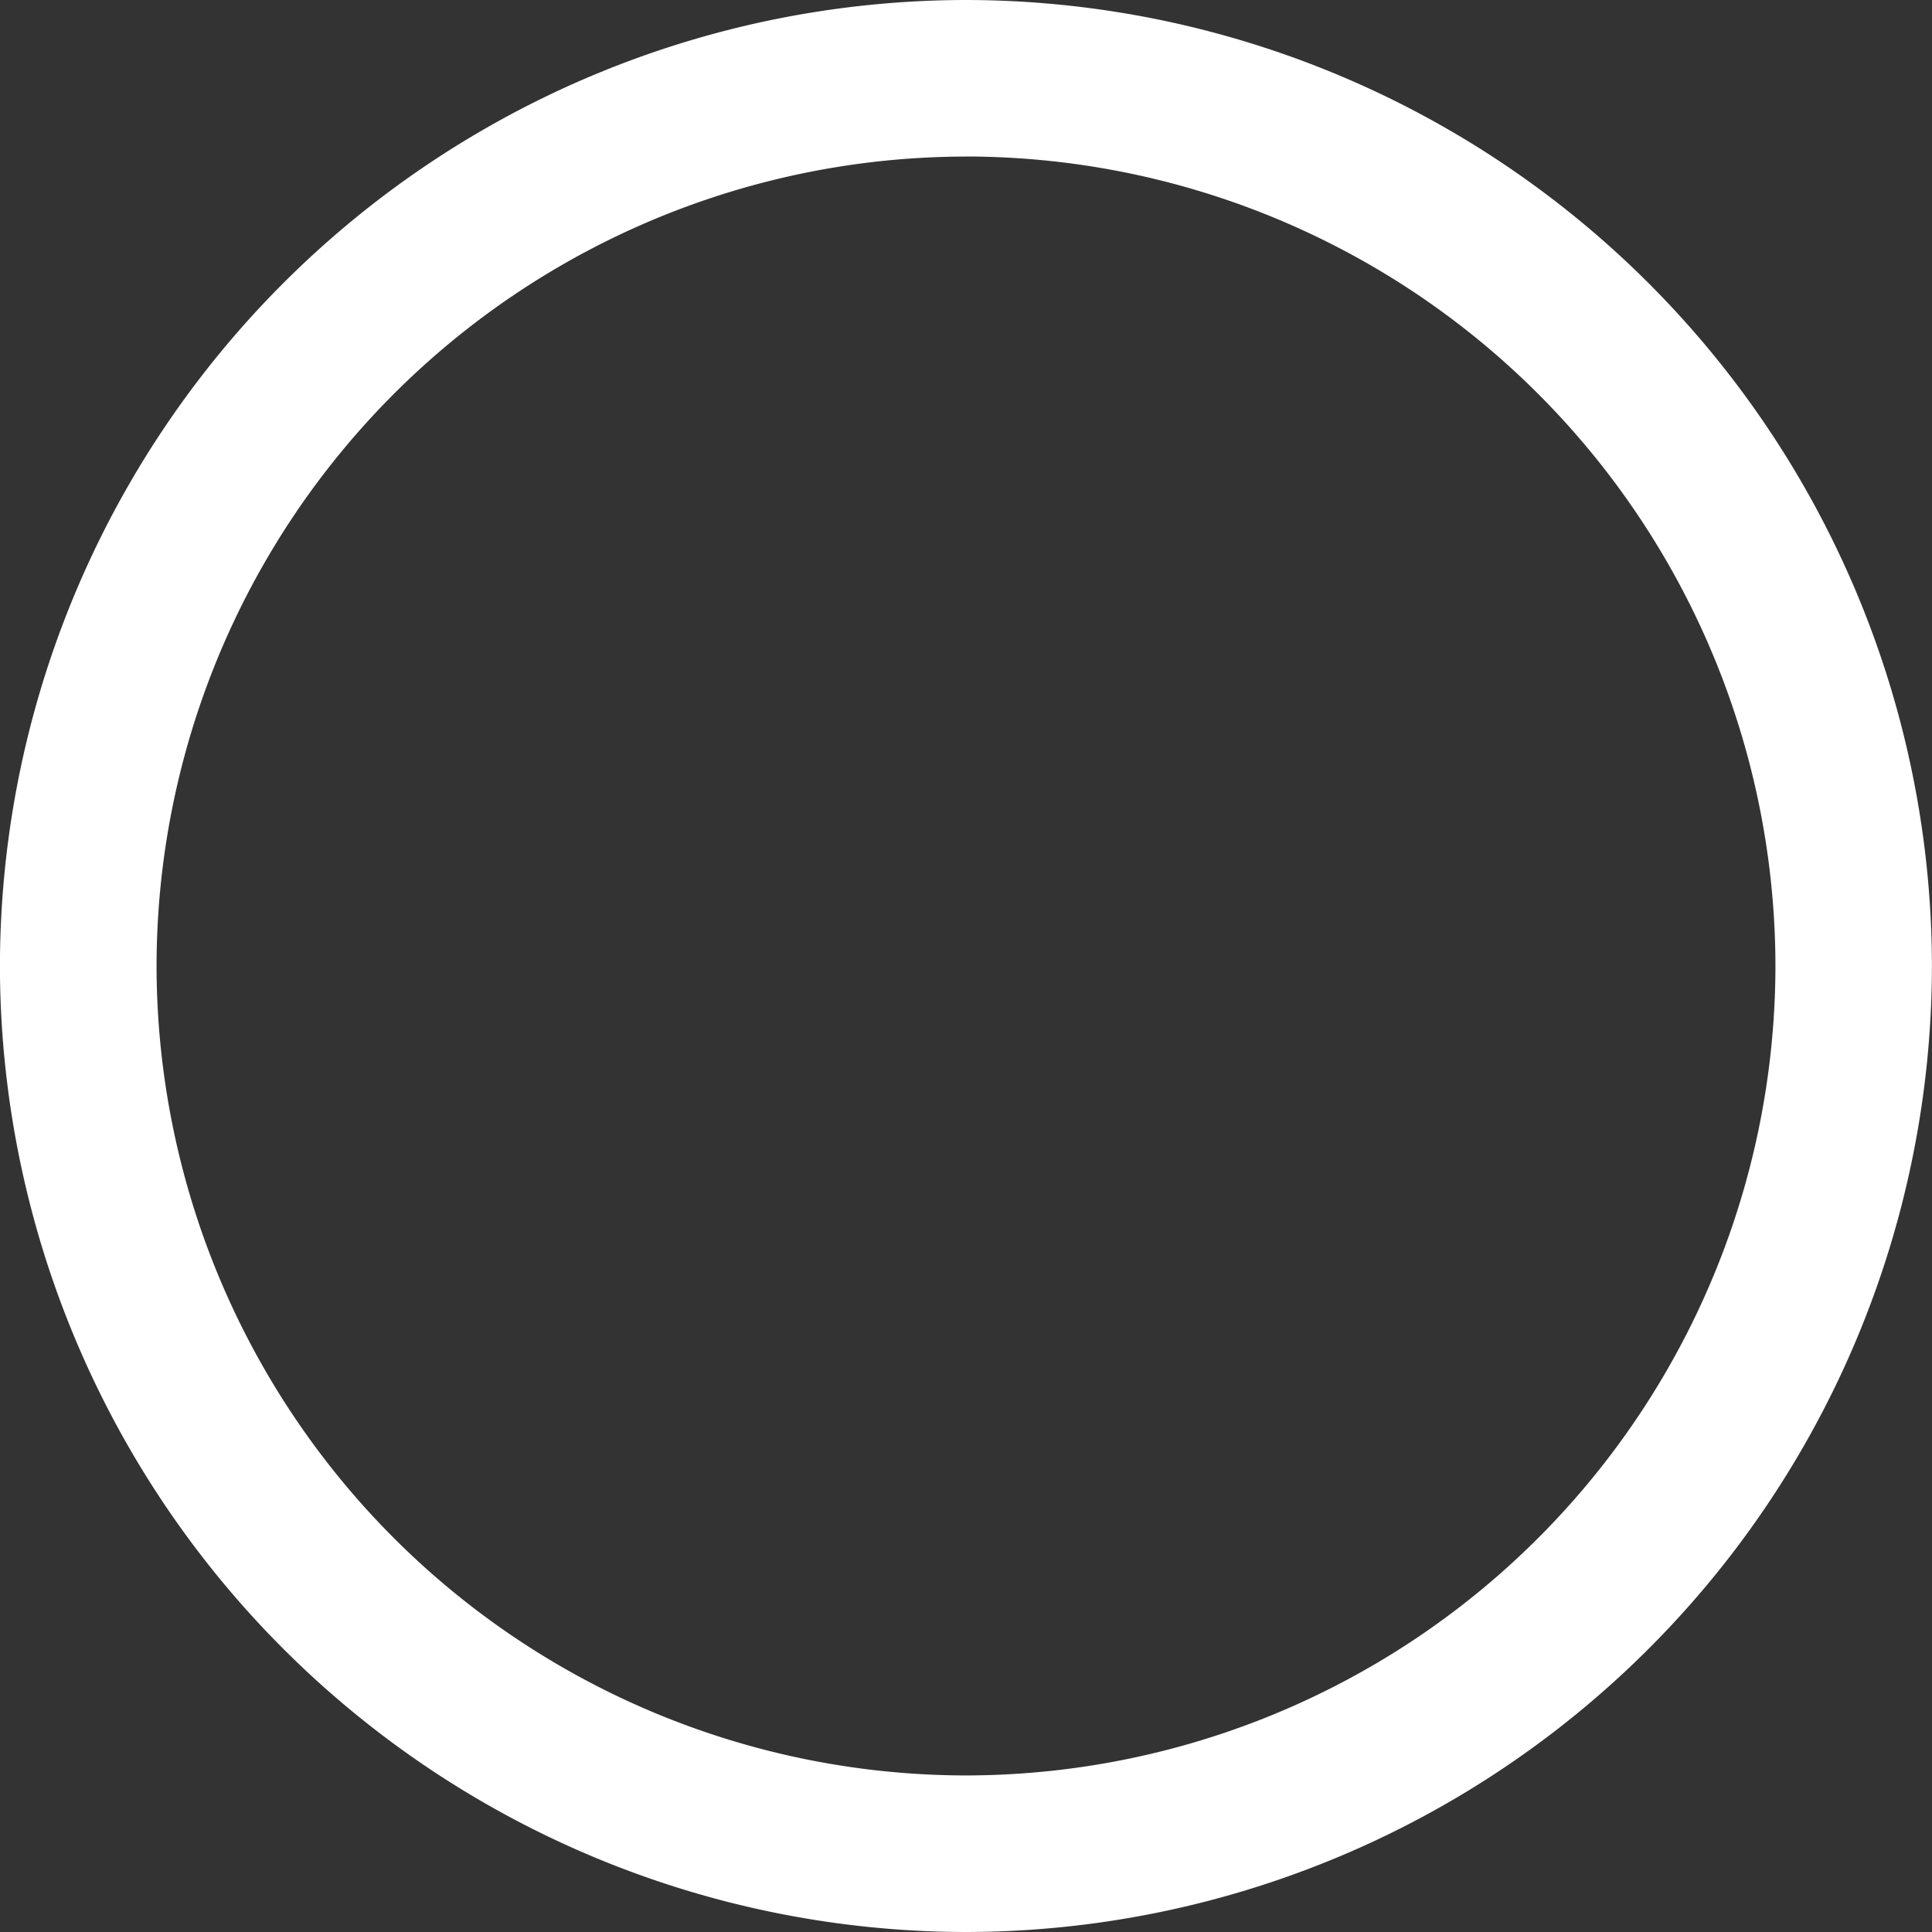 <svg xmlns="http://www.w3.org/2000/svg" width="28" height="28"><rect width="100%" height="100%" fill="#333333" stroke="none"/><path data-name="パス 2141" d="M13.999 28a14.017 14.017 0 01-14-14 14.016 14.016 0 0114-14 14.016 14.016 0 0114 14 14.016 14.016 0 01-14 14zm0-25.731a11.743 11.743 0 00-11.73 11.73 11.744 11.744 0 0011.73 11.732 11.744 11.744 0 0011.732-11.732A11.744 11.744 0 0013.999 2.268z" fill="#fff"/></svg>